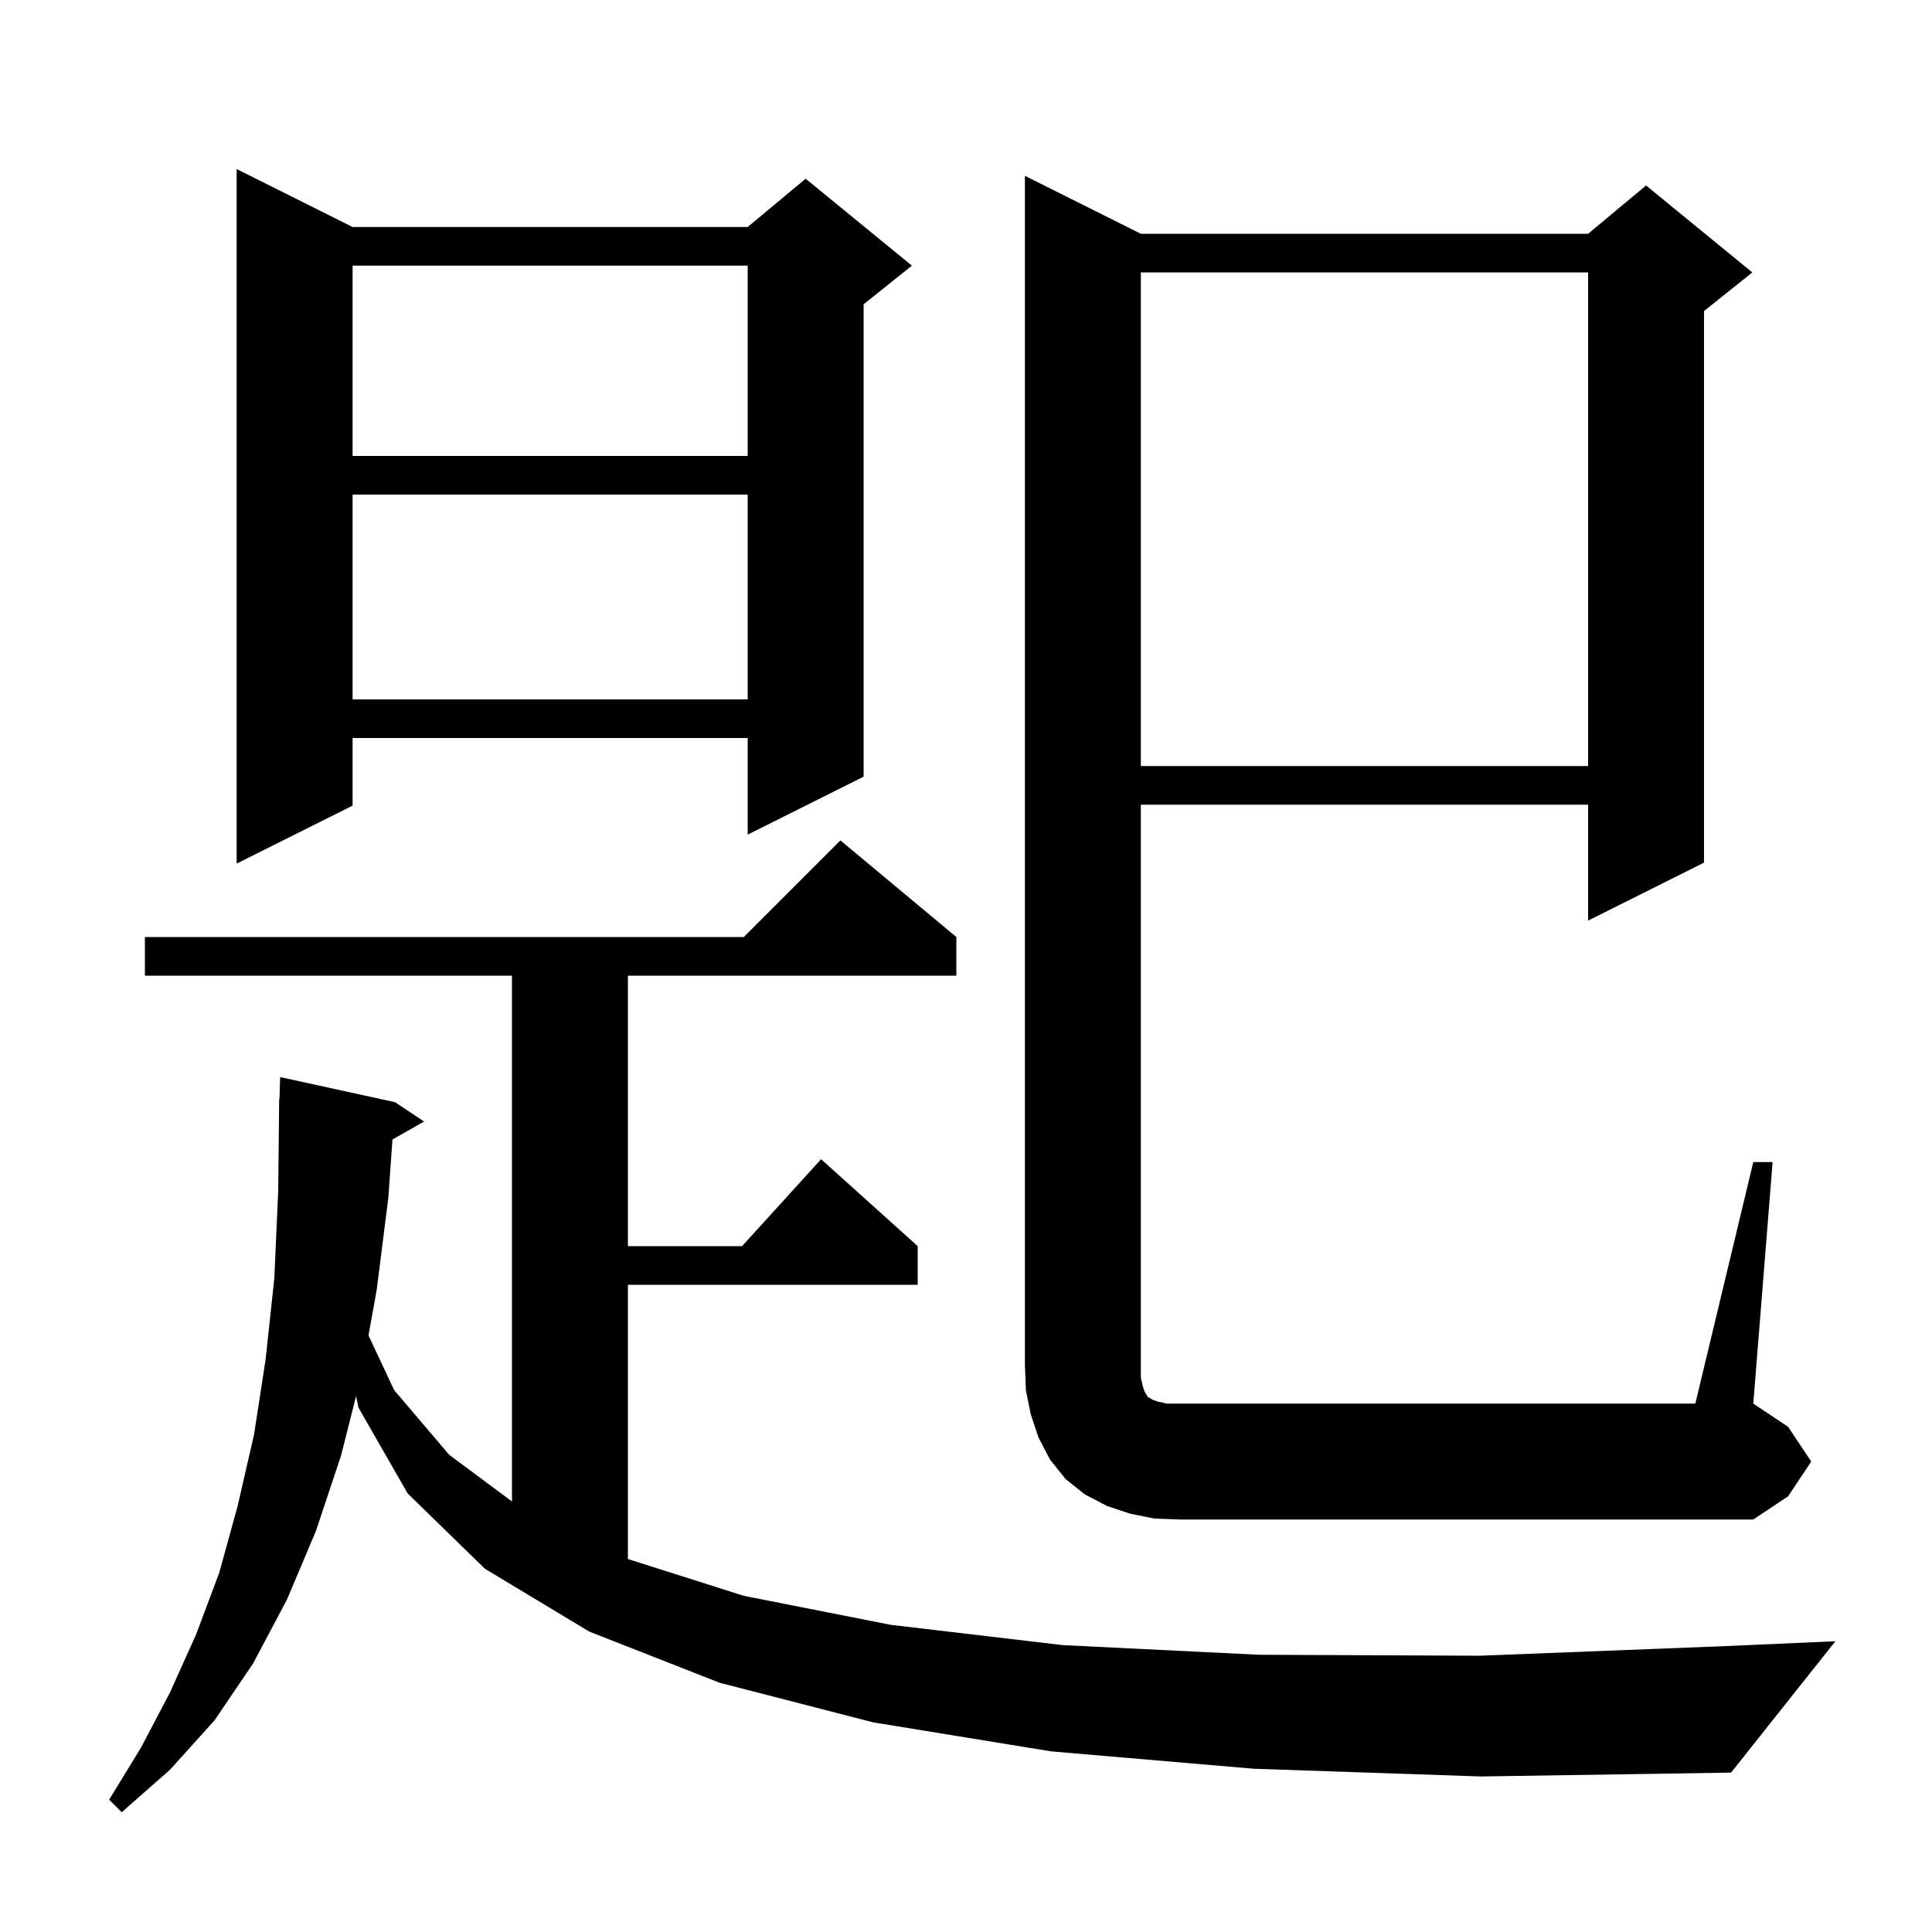 <svg xmlns="http://www.w3.org/2000/svg" xmlns:xlink="http://www.w3.org/1999/xlink" version="1.1" baseProfile="full" viewBox="0 0 200 200" width="200" height="200"><g fill="currentColor"><path d="M 129.8 183.1 L 108.8 181.3 L 90.4 178.3 L 74.5 174.2 L 61.0 168.9 L 50.2 162.4 L 42.2 154.6 L 37.1 145.7 L 36.865 144.514 L 35.3 150.7 L 32.7 158.5 L 29.7 165.6 L 26.2 172.2 L 22.2 178.1 L 17.6 183.2 L 12.6 187.6 L 11.3 186.3 L 14.6 180.9 L 17.6 175.2 L 20.3 169.2 L 22.7 162.8 L 24.6 155.9 L 26.3 148.5 L 27.5 140.7 L 28.4 132.3 L 28.8 123.3 L 28.9 113.8 L 28.93 113.801 L 29.0 111.5 L 40.9 114.1 L 43.9 116.1 L 40.627 117.961 L 40.2 124.0 L 39.0 133.5 L 38.147 138.245 L 40.8 143.9 L 46.5 150.6 L 53.0 155.433 L 53.0 101.0 L 15.0 101.0 L 15.0 97.0 L 77.0 97.0 L 87.0 87.0 L 99.0 97.0 L 99.0 101.0 L 65.0 101.0 L 65.0 129.0 L 76.818 129.0 L 85.0 120.0 L 95.0 129.0 L 95.0 133.0 L 65.0 133.0 L 65.0 161.39 L 77.0 165.2 L 92.2 168.2 L 110.0 170.3 L 130.3 171.3 L 153.2 171.4 L 178.7 170.4 L 190.0 169.9 L 179.2 183.5 L 153.3 183.9 Z M 181.5 120.3 L 183.5 120.3 L 181.5 145.3 L 185.1 147.7 L 187.5 151.3 L 185.1 154.9 L 181.5 157.3 L 122.1 157.3 L 119.5 157.2 L 117.0 156.7 L 114.6 155.9 L 112.3 154.7 L 110.3 153.1 L 108.7 151.1 L 107.5 148.8 L 106.7 146.4 L 106.2 143.9 L 106.1 141.3 L 106.1 18.2 L 118.1 24.2 L 164.4 24.2 L 170.4 19.2 L 181.4 28.2 L 176.4 32.2 L 176.4 89.3 L 164.4 95.3 L 164.4 83.3 L 118.1 83.3 L 118.1 142.6 L 118.3 143.5 L 118.5 144.1 L 118.7 144.4 L 118.8 144.6 L 119.0 144.7 L 119.3 144.9 L 119.9 145.1 L 120.8 145.3 L 175.5 145.3 Z M 36.5 23.5 L 77.4 23.5 L 83.4 18.5 L 94.4 27.5 L 89.4 31.5 L 89.4 80.4 L 77.4 86.4 L 77.4 76.4 L 36.5 76.4 L 36.5 83.4 L 24.5 89.4 L 24.5 17.5 Z M 118.1 28.2 L 118.1 79.3 L 164.4 79.3 L 164.4 28.2 Z M 36.5 51.2 L 36.5 72.4 L 77.4 72.4 L 77.4 51.2 Z M 36.5 27.5 L 36.5 47.2 L 77.4 47.2 L 77.4 27.5 Z "/></g></svg>
